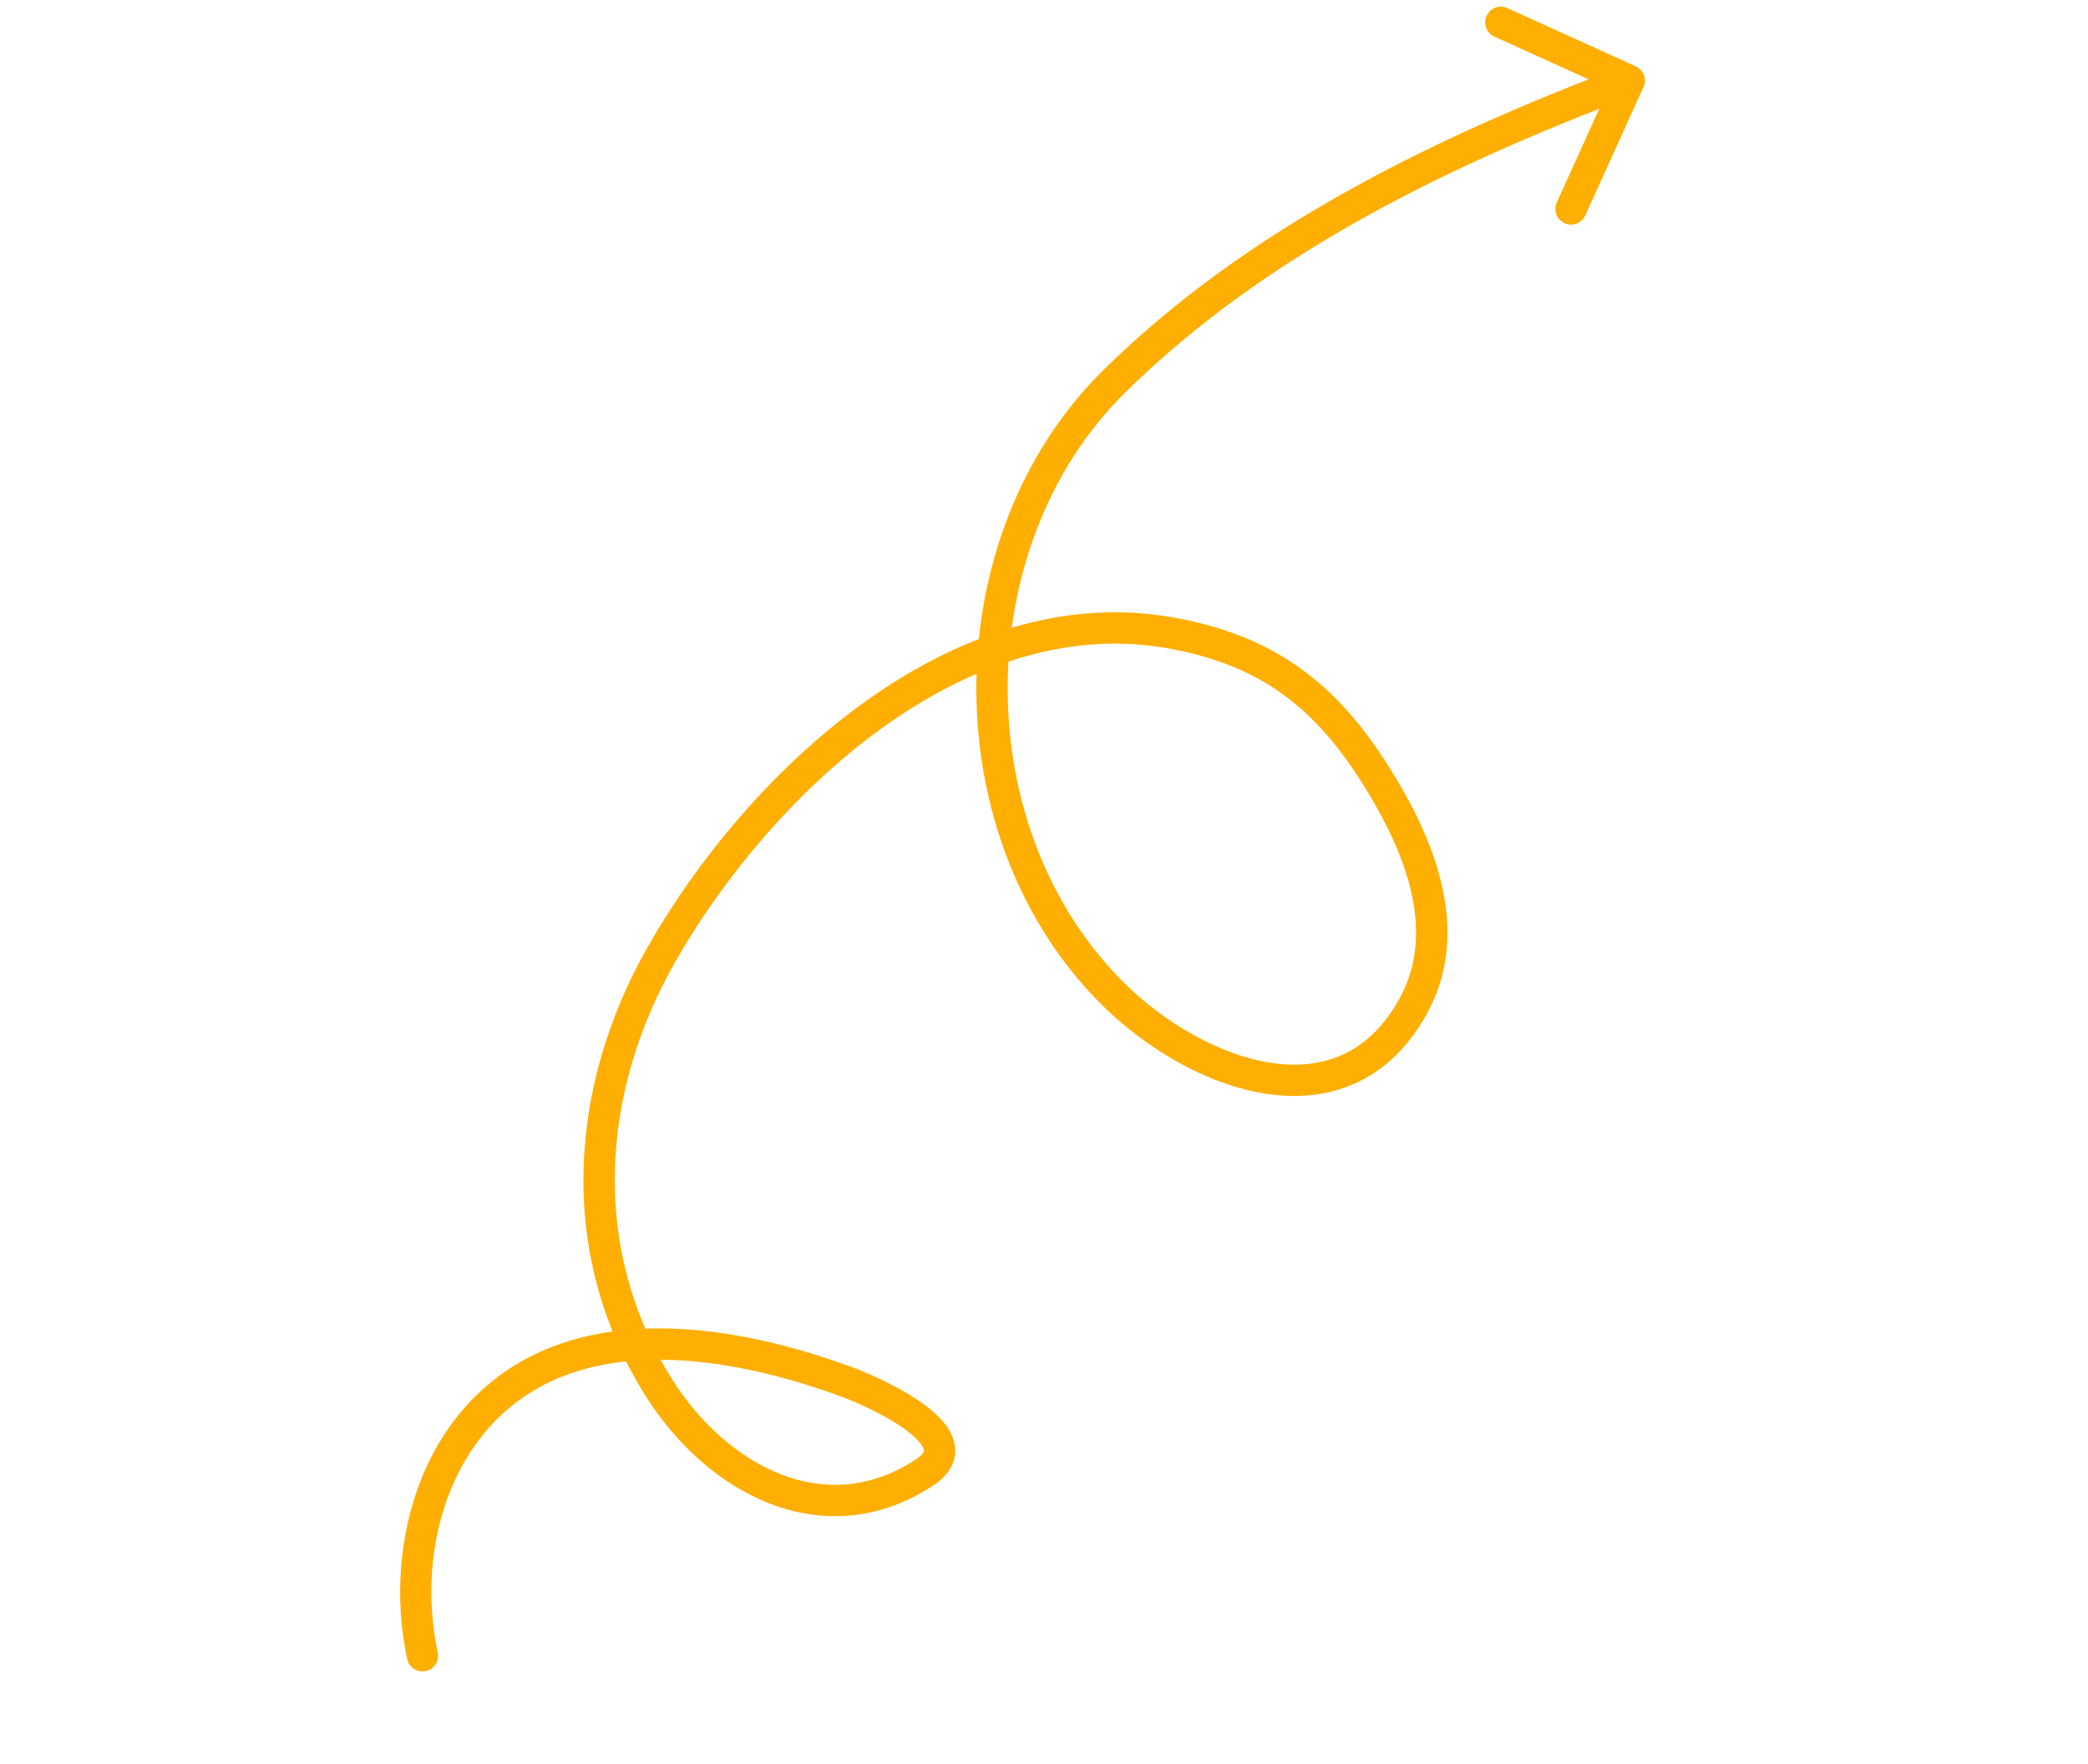 <svg width="200" height="169" viewBox="0 0 200 169" fill="none" xmlns="http://www.w3.org/2000/svg">
<path d="M38.999 158.908C39.173 159.718 39.97 160.234 40.78 160.061C41.59 159.887 42.106 159.09 41.932 158.28L38.999 158.908ZM53.446 130.393L53.986 131.793L53.446 130.393ZM81.355 132.455L80.833 133.861L81.355 132.455ZM88.6 141.004L89.429 142.254L88.6 141.004ZM63.137 132.953L61.868 133.754L63.137 132.953ZM63.39 91.356L64.693 92.1L63.39 91.356ZM111.863 60.576L111.611 62.055L111.863 60.576ZM135.348 96.4L134.035 95.674L135.348 96.4ZM106.788 95.371L105.739 96.443L106.788 95.371ZM106.729 36.524L105.676 35.456L106.729 36.524ZM157.421 8.336C157.763 7.581 157.429 6.692 156.675 6.35L144.379 0.775C143.625 0.433 142.736 0.768 142.394 1.522C142.052 2.277 142.386 3.166 143.14 3.508L154.07 8.463L149.114 19.392C148.772 20.147 149.107 21.036 149.861 21.378C150.616 21.72 151.505 21.386 151.847 20.631L157.421 8.336ZM41.932 158.28C39.711 147.914 43.47 135.852 53.986 131.793L52.906 128.994C40.518 133.776 36.594 147.688 38.999 158.908L41.932 158.28ZM53.986 131.793C62.21 128.619 72.6 130.804 80.833 133.861L81.877 131.049C73.515 127.943 62.214 125.401 52.906 128.994L53.986 131.793ZM80.833 133.861C81.482 134.102 84.458 135.313 86.591 136.834C87.708 137.631 88.302 138.313 88.463 138.768C88.519 138.927 88.503 139.001 88.474 139.068C88.43 139.171 88.276 139.419 87.771 139.754L89.429 142.254C90.238 141.717 90.885 141.06 91.233 140.245C91.596 139.394 91.562 138.536 91.292 137.771C90.8 136.375 89.512 135.233 88.333 134.392C85.872 132.637 82.597 131.316 81.877 131.049L80.833 133.861ZM87.771 139.754C83.401 142.652 78.924 142.796 74.864 141.237C70.749 139.657 67.019 136.299 64.406 132.153L61.868 133.754C64.75 138.325 68.948 142.178 73.789 144.037C78.685 145.918 84.191 145.729 89.429 142.254L87.771 139.754ZM64.406 132.153C56.586 119.753 57.424 104.834 64.693 92.1L62.087 90.613C54.371 104.131 53.355 120.253 61.868 133.754L64.406 132.153ZM64.693 92.1C69.252 84.113 76.187 75.73 84.419 69.784C92.654 63.837 102.046 60.423 111.611 62.055L112.115 59.097C101.491 57.285 91.294 61.119 82.663 67.352C74.029 73.587 66.823 82.316 62.087 90.613L64.693 92.1ZM111.611 62.055C116.138 62.827 119.694 64.245 122.695 66.371C125.703 68.502 128.232 71.4 130.625 75.242L133.171 73.656C130.635 69.585 127.853 66.349 124.43 63.923C120.999 61.493 117.003 59.931 112.115 59.097L111.611 62.055ZM130.625 75.242C134.552 81.546 137.656 89.126 134.035 95.674L136.661 97.126C141.182 88.949 137.093 79.952 133.171 73.656L130.625 75.242ZM134.035 95.674C132.498 98.454 130.592 100.133 128.539 101.048C126.472 101.97 124.142 102.17 121.693 101.792C116.754 101.028 111.561 97.94 107.837 94.298L105.739 96.443C109.772 100.386 115.509 103.872 121.235 104.756C124.12 105.202 127.056 104.994 129.761 103.788C132.479 102.576 134.847 100.406 136.661 97.126L134.035 95.674ZM107.837 94.298C92.723 79.519 92.792 52.375 107.782 37.592L105.676 35.456C89.5 51.408 89.416 80.482 105.739 96.443L107.837 94.298ZM107.782 37.592C121.225 24.335 138.888 15.775 156.583 9.12L155.527 6.312C137.704 13.015 119.57 21.754 105.676 35.456L107.782 37.592Z" fill="#FFAF01"/>
</svg>
